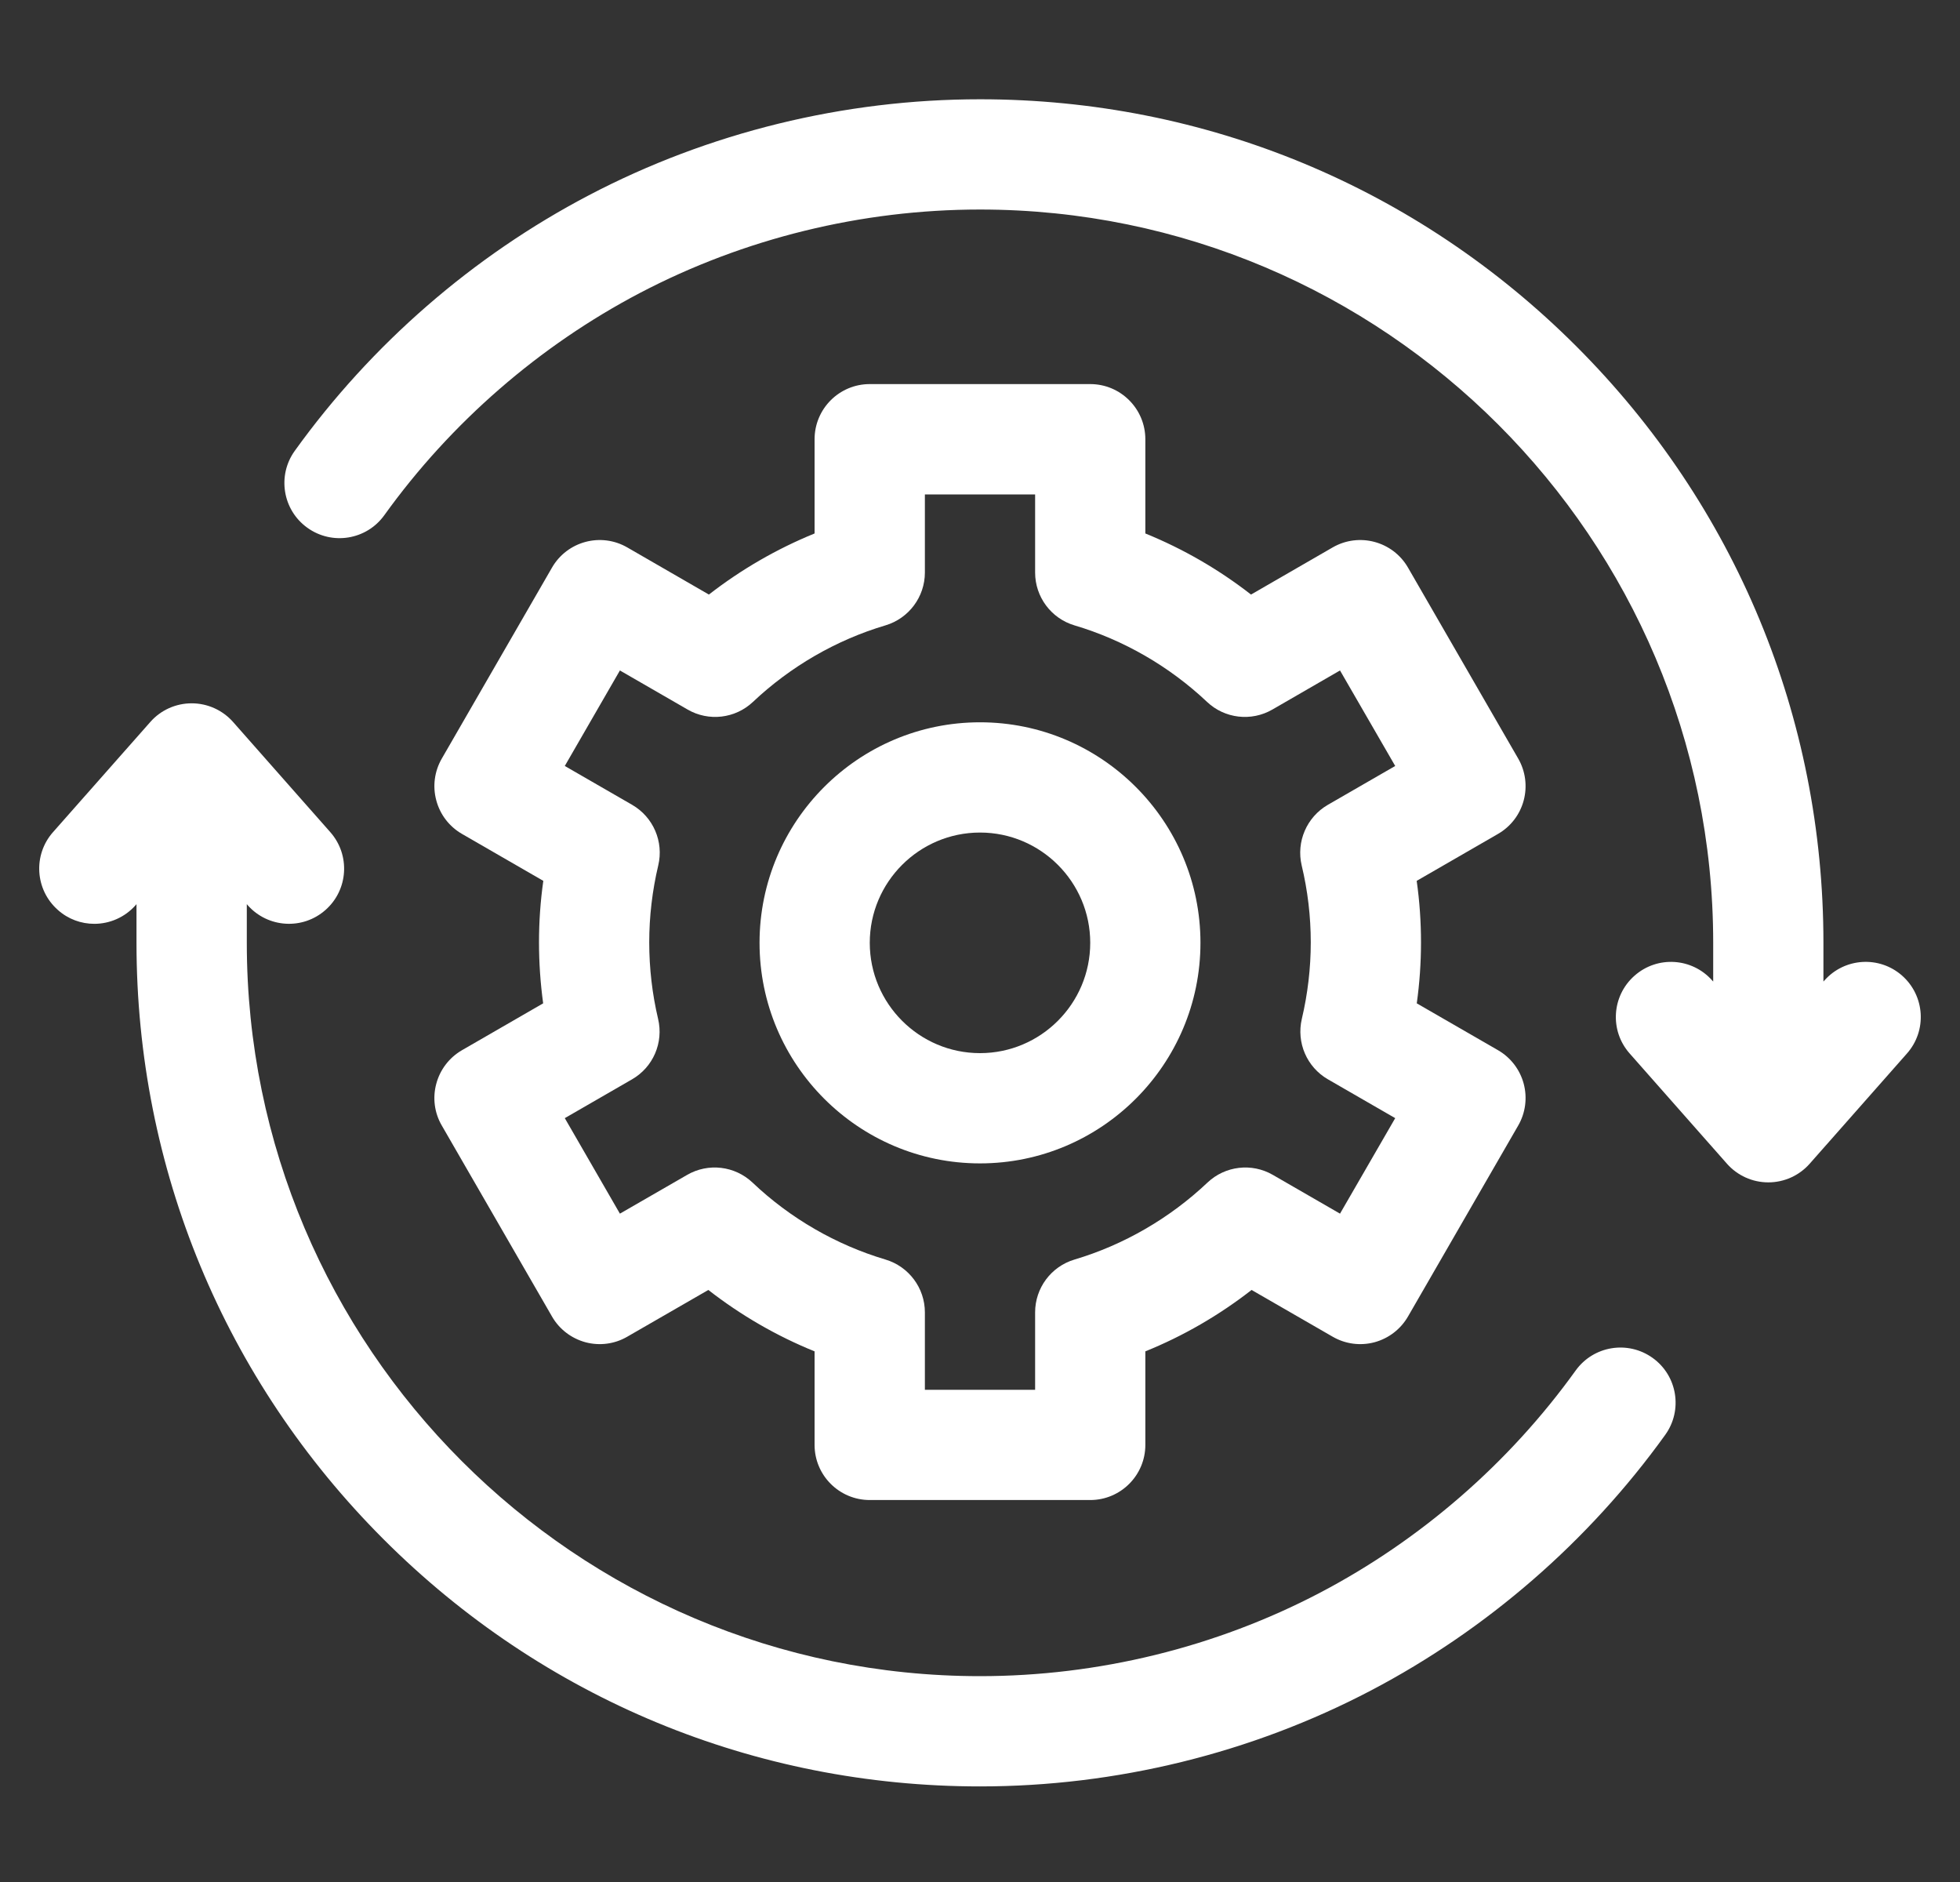 <svg width="25" height="24" viewBox="0 0 25 24" fill="none" xmlns="http://www.w3.org/2000/svg">
<rect x="0" y="0" width="25" height="24" fill="#333333" stroke="none"/>
<mask id="mask0_2489_12092" style="mask-type:alpha" maskUnits="userSpaceOnUse" x="-1" y="-2" width="27" height="28">
<path d="M-0.591 -1.094H25.591V25.088H-0.591V-1.094Z" fill="#101920"/>
</mask>
<g mask="url(#mask0_2489_12092)">
</g>
<g clip-path="url(#clip0_2489_12092)">
<path d="M24.262 12.442C23.971 12.185 23.527 12.213 23.27 12.504L23.258 12.517V12.024C23.258 9.15 22.139 6.449 20.107 4.417C18.075 2.385 15.373 1.266 12.5 1.266C10.764 1.266 9.039 1.689 7.511 2.49C6.033 3.264 4.736 4.391 3.76 5.749C3.533 6.064 3.605 6.504 3.92 6.73C4.235 6.957 4.675 6.886 4.902 6.57C5.751 5.389 6.879 4.409 8.164 3.735C9.491 3.04 10.99 2.672 12.5 2.672C17.657 2.672 21.852 6.867 21.852 12.024V12.517L21.84 12.504C21.583 12.213 21.139 12.185 20.848 12.443C20.557 12.7 20.529 13.144 20.787 13.435L22.028 14.841C22.162 14.992 22.353 15.078 22.555 15.078C22.757 15.078 22.948 14.992 23.082 14.841L24.323 13.435C24.581 13.144 24.553 12.7 24.262 12.442Z" fill="white"/>
<path d="M21.08 17.317C20.764 17.09 20.325 17.162 20.098 17.477C19.249 18.658 18.121 19.638 16.835 20.312C15.508 21.007 14.009 21.375 12.5 21.375C7.343 21.375 3.148 17.18 3.148 12.023V11.53L3.159 11.543C3.416 11.834 3.861 11.862 4.152 11.604C4.443 11.347 4.47 10.903 4.213 10.612L2.972 9.206C2.838 9.055 2.646 8.969 2.445 8.969C2.243 8.969 2.051 9.055 1.918 9.206L0.676 10.612C0.419 10.903 0.447 11.347 0.738 11.604C0.871 11.723 1.037 11.781 1.203 11.781C1.397 11.781 1.591 11.7 1.73 11.543L1.741 11.53V12.023C1.741 14.897 2.861 17.598 4.893 19.63C6.925 21.662 9.626 22.781 12.5 22.781C14.236 22.781 15.961 22.358 17.488 21.557C18.966 20.782 20.264 19.655 21.24 18.298C21.467 17.983 21.395 17.543 21.08 17.317Z" fill="white"/>
<path d="M12.5 14.836C14.051 14.836 15.312 13.574 15.312 12.023C15.312 10.473 14.051 9.211 12.5 9.211C10.949 9.211 9.688 10.473 9.688 12.023C9.688 13.574 10.949 14.836 12.5 14.836ZM12.5 10.617C13.275 10.617 13.906 11.248 13.906 12.023C13.906 12.799 13.275 13.43 12.5 13.43C11.725 13.43 11.094 12.799 11.094 12.023C11.094 11.248 11.725 10.617 12.5 10.617Z" fill="white"/>
<path d="M5.565 13.82C5.516 14 5.541 14.192 5.635 14.353L7.041 16.789C7.134 16.951 7.288 17.068 7.468 17.117C7.648 17.165 7.84 17.14 8.001 17.046L9.035 16.45C9.448 16.772 9.906 17.037 10.39 17.233V18.426C10.39 18.814 10.705 19.129 11.094 19.129H13.906C14.294 19.129 14.609 18.814 14.609 18.426V17.233C15.094 17.037 15.551 16.772 15.964 16.45L16.998 17.046C17.16 17.14 17.352 17.165 17.532 17.117C17.712 17.068 17.865 16.951 17.959 16.789L19.365 14.353C19.458 14.192 19.483 14 19.435 13.82C19.387 13.64 19.269 13.486 19.108 13.393L18.071 12.795C18.107 12.538 18.125 12.278 18.125 12.018C18.125 11.755 18.107 11.493 18.07 11.233L19.108 10.634C19.269 10.541 19.387 10.388 19.435 10.207C19.483 10.027 19.458 9.835 19.365 9.674L17.959 7.238C17.765 6.902 17.334 6.787 16.998 6.981L15.957 7.582C15.546 7.262 15.091 6.999 14.609 6.803V5.602C14.609 5.213 14.294 4.898 13.906 4.898H11.094C10.705 4.898 10.39 5.213 10.39 5.602V6.803C9.909 6.999 9.454 7.262 9.042 7.582L8.001 6.981C7.665 6.787 7.235 6.902 7.041 7.238L5.635 9.674C5.542 9.835 5.516 10.027 5.565 10.207C5.613 10.388 5.731 10.541 5.892 10.634L6.93 11.233C6.893 11.493 6.875 11.755 6.875 12.018C6.875 12.278 6.893 12.538 6.928 12.795L5.892 13.393C5.731 13.486 5.613 13.64 5.565 13.82ZM8.394 12.993C8.319 12.675 8.281 12.347 8.281 12.018C8.281 11.687 8.32 11.357 8.396 11.036C8.468 10.734 8.333 10.42 8.064 10.264L7.204 9.768L7.907 8.55L8.77 9.048C9.039 9.204 9.378 9.164 9.604 8.951C10.083 8.499 10.667 8.161 11.294 7.975C11.592 7.886 11.797 7.612 11.797 7.301V6.305H13.203V7.301C13.203 7.612 13.407 7.886 13.705 7.975C14.333 8.161 14.917 8.499 15.396 8.951C15.621 9.164 15.961 9.204 16.23 9.048L17.092 8.55L17.796 9.768L16.936 10.264C16.667 10.42 16.532 10.734 16.603 11.036C16.68 11.357 16.719 11.687 16.719 12.018C16.719 12.347 16.68 12.675 16.605 12.993C16.534 13.296 16.669 13.609 16.938 13.764L17.796 14.259L17.092 15.477L16.236 14.983C15.967 14.827 15.627 14.867 15.401 15.081C14.921 15.535 14.335 15.875 13.706 16.062C13.407 16.151 13.203 16.425 13.203 16.736V17.723H11.797V16.736C11.797 16.425 11.592 16.151 11.294 16.062C10.665 15.875 10.078 15.536 9.599 15.081C9.373 14.867 9.033 14.827 8.764 14.983L7.907 15.477L7.204 14.259L8.062 13.764C8.331 13.609 8.466 13.296 8.394 12.993Z" fill="white"/>
</g>
<defs>
<clipPath id="clip0_2489_12092">
<rect width="24" height="24" fill="white" transform="translate(0.5)"/>
</clipPath>
</defs>
</svg>
